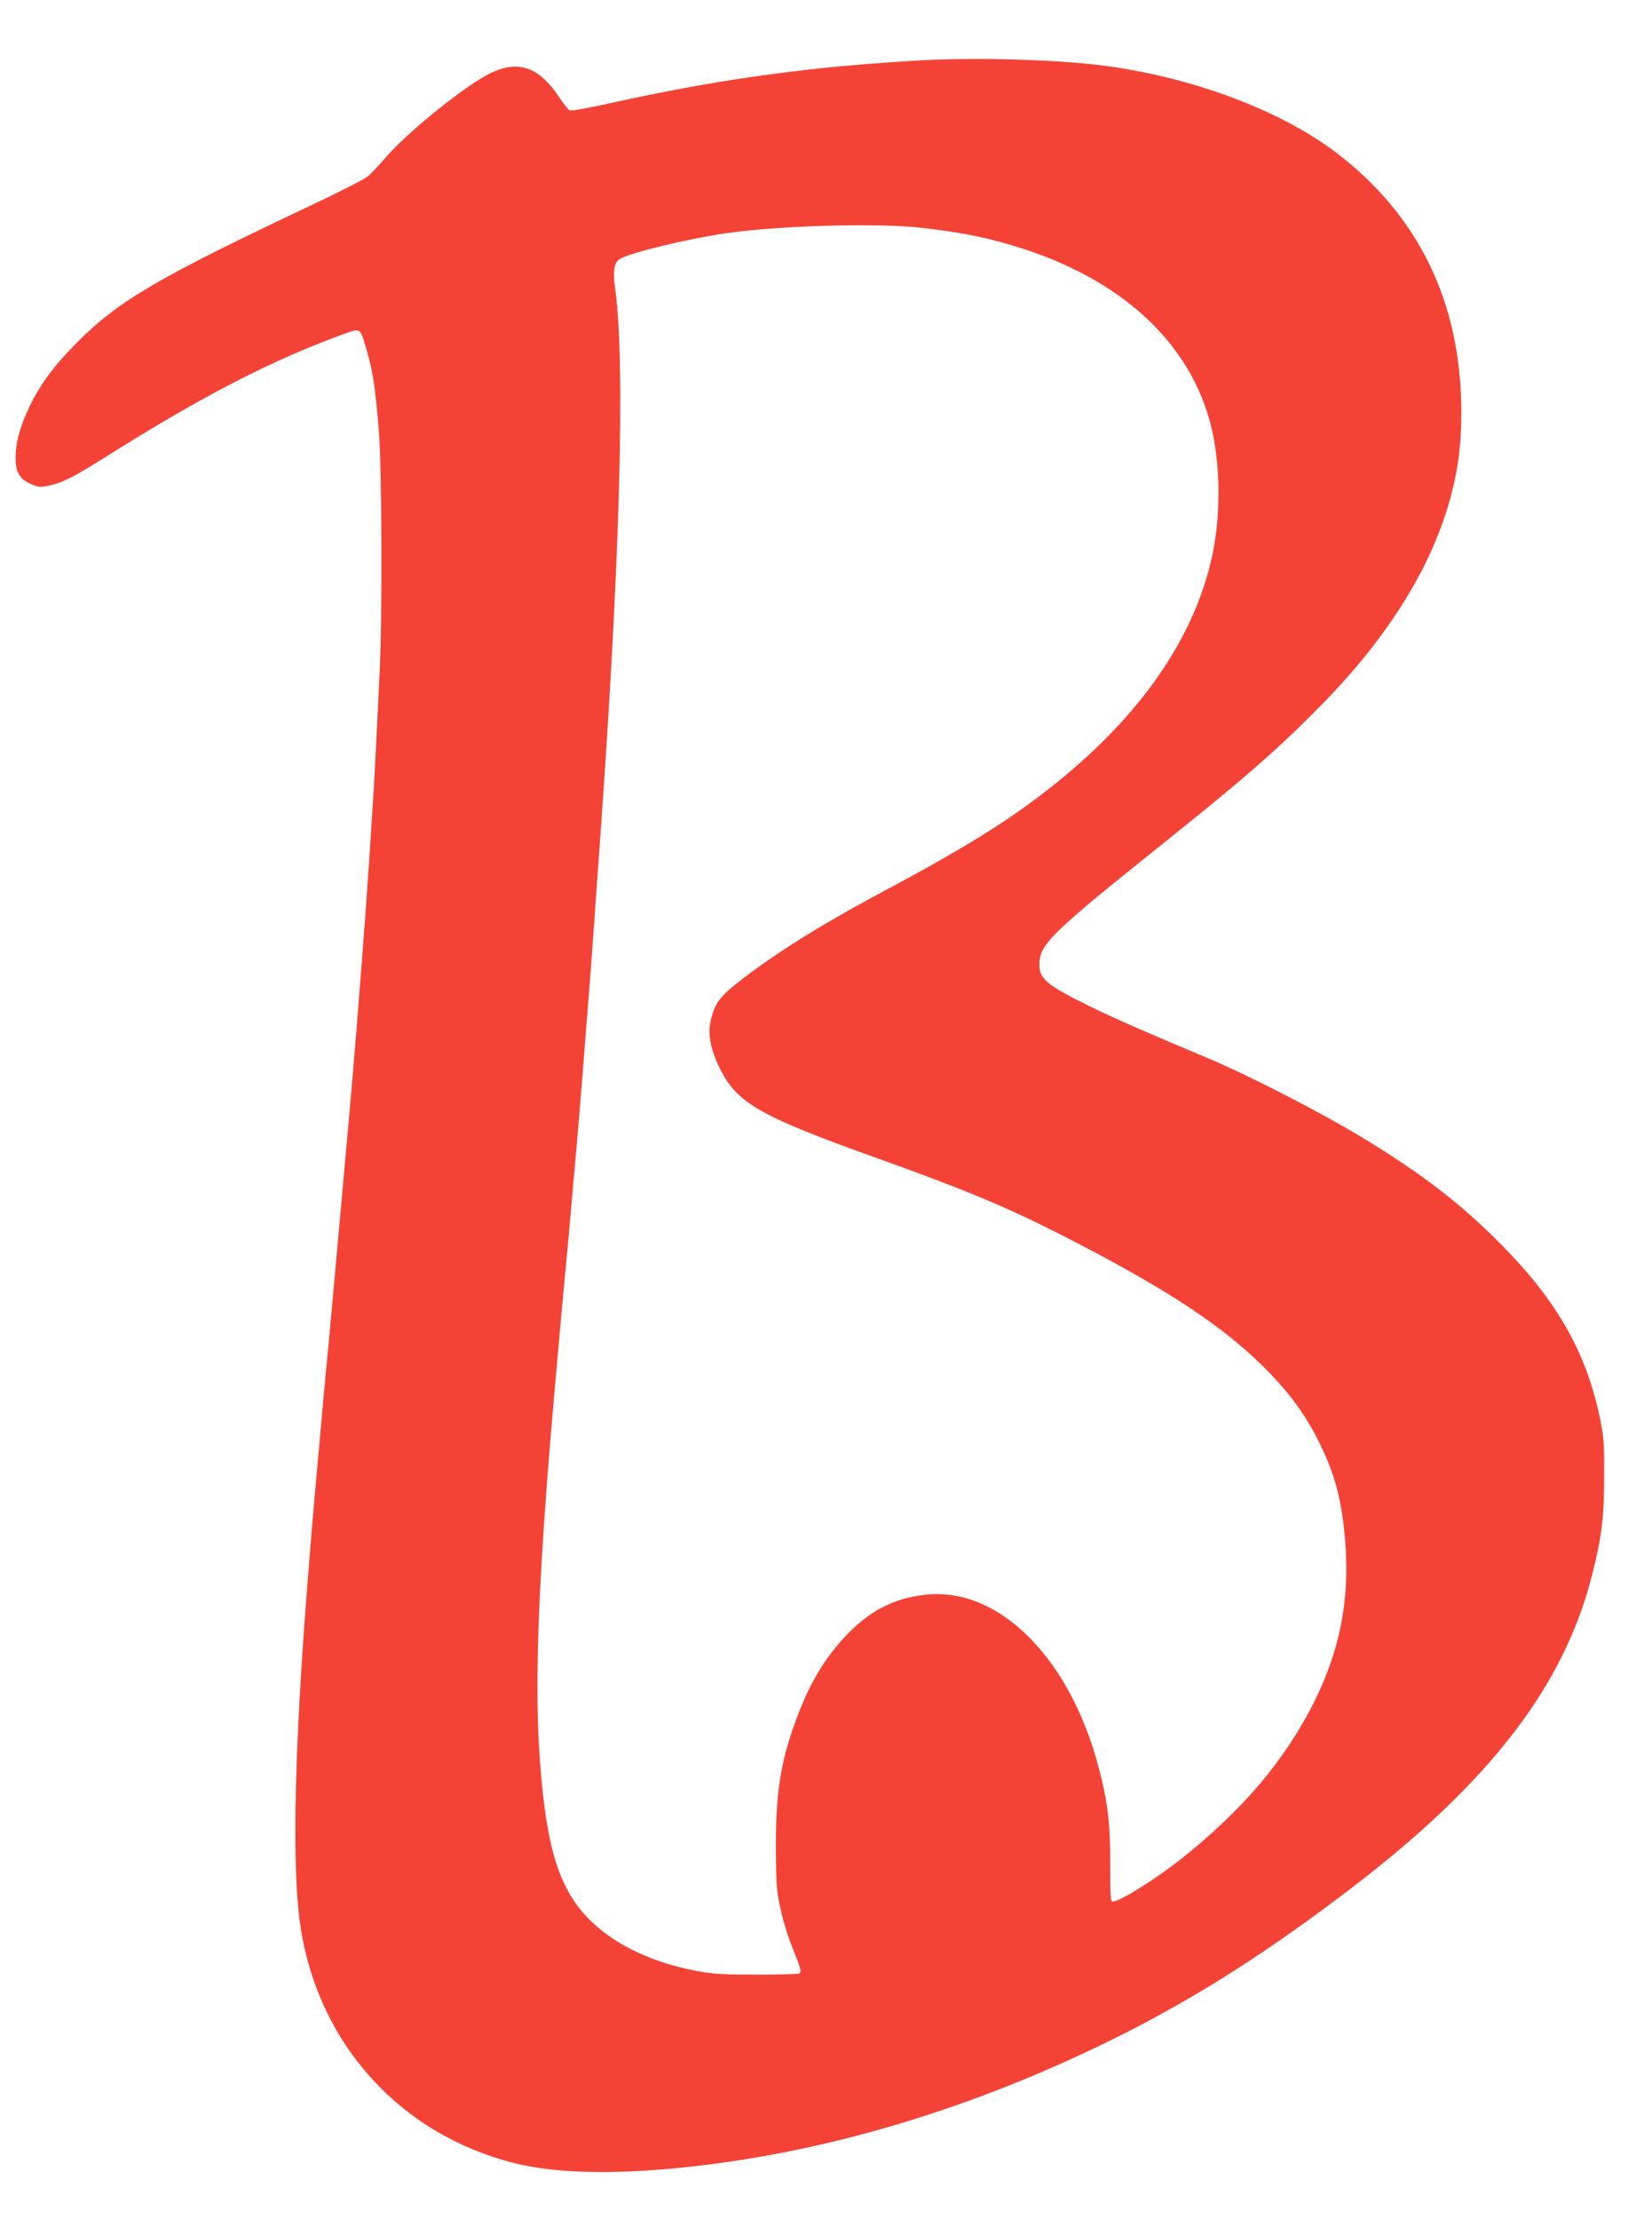 <?xml version="1.0" standalone="no"?>
<!DOCTYPE svg PUBLIC "-//W3C//DTD SVG 20010904//EN"
 "http://www.w3.org/TR/2001/REC-SVG-20010904/DTD/svg10.dtd">
<svg version="1.0" xmlns="http://www.w3.org/2000/svg"
 width="953pt" height="1280pt" viewBox="0 0 953 1280"
 preserveAspectRatio="xMidYMid meet">
<g transform="translate(0,1280) scale(0.1,-0.1)"
fill="#f44336" stroke="none">
<path d="M5260 12449 c-386 -25 -602 -47 -940 -95 -243 -36 -503 -84 -781
-145 -130 -29 -243 -50 -251 -46 -9 3 -36 37 -62 76 -113 170 -228 214 -382
146 -139 -61 -492 -344 -624 -499 -36 -42 -81 -89 -100 -105 -19 -15 -152 -83
-295 -151 -921 -435 -1137 -562 -1380 -805 -130 -130 -214 -243 -274 -369 -56
-116 -81 -208 -81 -298 0 -82 23 -122 88 -150 43 -19 52 -20 106 -9 76 16 136
46 327 166 564 355 960 559 1383 712 82 30 85 28 114 -72 43 -143 56 -230 77
-485 18 -208 21 -1092 5 -1399 -5 -108 -14 -293 -20 -411 -10 -202 -15 -287
-40 -670 -22 -331 -66 -903 -100 -1297 -22 -256 -111 -1240 -130 -1448 -12
-121 -25 -267 -31 -325 -5 -58 -14 -154 -19 -215 -40 -438 -54 -601 -81 -950
-69 -896 -83 -1523 -43 -1863 84 -703 564 -1251 1244 -1421 211 -52 491 -64
845 -36 773 63 1572 278 2355 633 580 263 1062 558 1640 1001 791 607 1215
1161 1375 1798 55 216 69 332 69 568 1 181 -2 226 -22 323 -77 383 -246 682
-567 1008 -235 238 -459 411 -805 621 -242 147 -657 360 -890 458 -377 158
-552 235 -685 301 -247 121 -291 158 -289 243 1 113 72 182 706 689 475 380
668 548 917 801 397 404 651 817 756 1229 40 158 55 288 55 466 0 628 -245
1134 -725 1498 -322 243 -826 432 -1335 499 -284 37 -773 50 -1110 28z m65
-964 c236 -28 377 -57 561 -115 581 -184 968 -539 1094 -1003 64 -237 66 -565
3 -817 -129 -524 -507 -1010 -1118 -1438 -169 -119 -423 -269 -715 -425 -382
-203 -623 -351 -846 -518 -145 -109 -176 -147 -201 -243 -23 -86 -7 -177 53
-296 98 -195 232 -271 909 -513 496 -178 730 -275 1040 -432 629 -320 964
-541 1220 -806 124 -129 209 -247 282 -394 95 -189 136 -346 154 -588 25 -331
-33 -621 -181 -917 -169 -336 -414 -625 -771 -907 -152 -120 -351 -243 -392
-243 -10 0 -13 42 -12 212 0 236 -14 360 -65 554 -164 635 -574 1049 -997
1005 -185 -19 -330 -94 -469 -243 -115 -124 -197 -258 -269 -446 -95 -244
-127 -426 -129 -722 -1 -113 2 -239 6 -281 10 -101 48 -244 93 -354 44 -109
50 -131 36 -139 -6 -4 -115 -7 -243 -7 -192 0 -252 3 -343 20 -324 60 -580
205 -714 406 -111 166 -165 387 -196 805 -36 478 -7 1138 101 2325 8 94 19
215 24 270 5 55 14 152 20 215 14 148 28 296 40 440 5 63 14 165 20 225 10
111 22 252 41 490 5 72 14 182 19 245 17 204 41 524 60 800 6 80 15 206 20
280 117 1623 149 2779 88 3212 -13 95 -5 143 26 163 55 36 390 117 618 150
321 45 875 60 1133 30z"/>
</g>
</svg>
